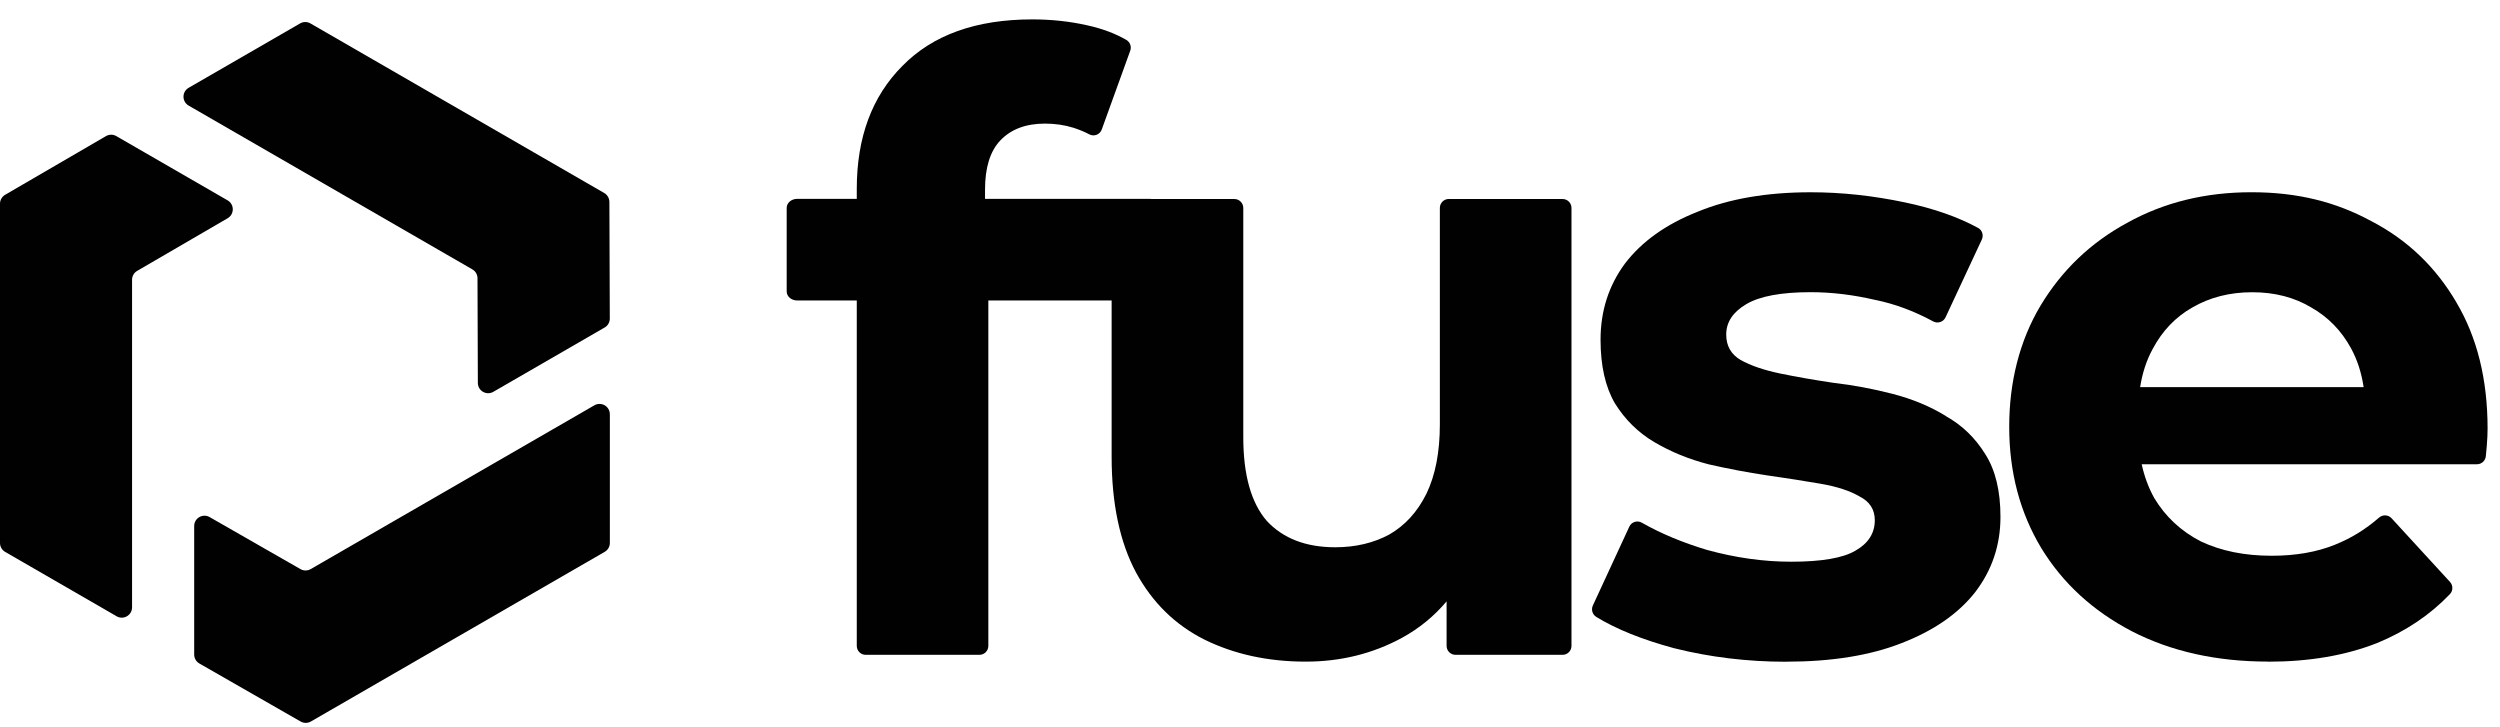 <svg width="86" height="25" viewBox="0 0 86 25" fill="none" xmlns="http://www.w3.org/2000/svg">
<g clip-path="url(#clip0_29654_952)">
<path d="M6.49 3.02L10.325 0.805C10.434 0.742 10.569 0.742 10.678 0.805L20.786 6.64C20.895 6.703 20.962 6.82 20.963 6.946L20.977 10.959C20.977 11.086 20.91 11.204 20.799 11.267L16.97 13.479C16.734 13.615 16.439 13.445 16.438 13.173L16.426 9.571C16.426 9.445 16.357 9.329 16.248 9.266L6.49 3.633C6.253 3.496 6.253 3.156 6.49 3.02Z" fill="#010101"/>
<path d="M4.011 21.199L0.177 18.985C0.067 18.922 0 18.805 0 18.678V7.008C0 6.882 0.067 6.765 0.176 6.701L3.646 4.682C3.756 4.618 3.892 4.618 4.001 4.682L7.831 6.893C8.066 7.03 8.067 7.369 7.832 7.507L4.719 9.318C4.61 9.381 4.543 9.498 4.543 9.625V20.893C4.543 21.166 4.248 21.336 4.011 21.2V21.199Z" fill="#010101"/>
<path d="M20.979 14.25V18.677C20.979 18.805 20.912 18.921 20.801 18.984L10.694 24.82C10.585 24.883 10.451 24.883 10.341 24.82L6.858 22.824C6.748 22.761 6.68 22.644 6.68 22.517V18.095C6.68 17.823 6.974 17.653 7.21 17.787L10.335 19.577C10.444 19.64 10.579 19.639 10.688 19.577L20.446 13.943C20.683 13.806 20.978 13.976 20.978 14.249L20.979 14.25Z" fill="#010101"/>
<path d="M53.753 6.845H49.838C49.668 6.845 49.531 6.983 49.531 7.153V14.599C49.531 15.552 49.377 16.349 49.067 16.989C48.757 17.611 48.332 18.077 47.79 18.388C47.248 18.679 46.629 18.826 45.933 18.826C44.926 18.826 44.142 18.524 43.581 17.923C43.04 17.301 42.769 16.338 42.769 15.037V7.154C42.769 6.984 42.631 6.846 42.462 6.846H39.618C39.595 6.842 39.572 6.84 39.549 6.84H33.885V6.525C33.885 5.767 34.059 5.204 34.408 4.834C34.775 4.446 35.289 4.252 35.946 4.252C36.295 4.252 36.624 4.3 36.933 4.397C37.124 4.458 37.312 4.537 37.475 4.623C37.638 4.709 37.84 4.627 37.901 4.453L38.88 1.745C38.931 1.604 38.874 1.447 38.745 1.372C38.362 1.151 37.914 0.984 37.398 0.87C36.798 0.735 36.169 0.667 35.511 0.667C33.576 0.667 32.086 1.201 31.04 2.27C29.995 3.319 29.473 4.728 29.473 6.497V6.84H27.427C27.226 6.84 27.062 6.978 27.062 7.148V10.029C27.062 10.199 27.225 10.337 27.427 10.337H29.473V22.218C29.473 22.389 29.61 22.526 29.779 22.526H33.693C33.862 22.526 33.999 22.389 33.999 22.218V10.337H38.24V15.706C38.24 17.319 38.52 18.65 39.082 19.699C39.644 20.73 40.427 21.497 41.433 22.002C42.459 22.507 43.62 22.76 44.916 22.76C46.116 22.76 47.219 22.488 48.225 21.943C48.824 21.615 49.336 21.195 49.763 20.686V22.218C49.763 22.389 49.901 22.526 50.07 22.526H53.753C53.923 22.526 54.059 22.389 54.059 22.218V7.154C54.059 6.984 53.922 6.846 53.753 6.846V6.845Z" fill="#010101"/>
<path d="M66.93 14.306C66.388 13.975 65.778 13.723 65.101 13.548C64.424 13.374 63.746 13.247 63.069 13.169C62.411 13.071 61.801 12.965 61.239 12.849C60.679 12.732 60.223 12.577 59.875 12.382C59.546 12.188 59.382 11.897 59.382 11.508C59.382 11.08 59.614 10.731 60.079 10.459C60.543 10.187 61.279 10.051 62.285 10.051C63.001 10.051 63.736 10.138 64.492 10.314C65.169 10.449 65.838 10.697 66.5 11.056C66.657 11.14 66.85 11.078 66.926 10.918L68.175 8.24C68.243 8.094 68.188 7.917 68.047 7.841C67.356 7.464 66.52 7.171 65.537 6.964C64.435 6.731 63.351 6.614 62.286 6.614C60.777 6.614 59.48 6.838 58.397 7.284C57.313 7.713 56.481 8.305 55.901 9.063C55.34 9.821 55.059 10.695 55.059 11.686C55.059 12.58 55.223 13.309 55.552 13.873C55.901 14.435 56.355 14.883 56.916 15.213C57.478 15.544 58.096 15.796 58.774 15.972C59.451 16.127 60.119 16.253 60.776 16.351C61.454 16.448 62.073 16.545 62.634 16.642C63.195 16.739 63.64 16.885 63.97 17.079C64.318 17.255 64.493 17.527 64.493 17.895C64.493 18.343 64.27 18.692 63.825 18.944C63.399 19.196 62.663 19.323 61.618 19.323C60.67 19.323 59.703 19.188 58.716 18.916C57.875 18.663 57.129 18.351 56.478 17.98C56.322 17.891 56.123 17.954 56.048 18.118L54.794 20.83C54.728 20.973 54.781 21.142 54.915 21.224C55.602 21.644 56.492 22.002 57.583 22.297C58.821 22.608 60.108 22.764 61.443 22.764V22.762C63.01 22.762 64.336 22.548 65.42 22.121C66.522 21.694 67.365 21.111 67.945 20.372C68.526 19.615 68.816 18.75 68.816 17.779C68.816 16.885 68.641 16.166 68.293 15.622C67.944 15.058 67.49 14.621 66.929 14.31L66.93 14.306Z" fill="#010101"/>
<path d="M84.501 10.403C83.785 9.179 82.808 8.246 81.569 7.605C80.35 6.944 79.034 6.613 77.448 6.613C75.861 6.613 74.438 6.963 73.181 7.662C71.923 8.342 70.927 9.294 70.191 10.519C69.475 11.723 69.117 13.132 69.117 14.686C69.117 16.241 69.485 17.631 70.22 18.854C70.955 20.059 71.99 21.011 73.325 21.71C74.68 22.41 76.246 22.759 78.027 22.759V22.762C79.441 22.762 80.689 22.547 81.772 22.121C82.76 21.714 83.595 21.152 84.277 20.438C84.389 20.321 84.389 20.136 84.279 20.017L82.269 17.827C82.155 17.704 81.966 17.696 81.839 17.806C81.376 18.21 80.87 18.521 80.32 18.739C79.7 18.991 78.974 19.118 78.143 19.118C77.214 19.118 76.402 18.953 75.704 18.622C75.027 18.272 74.495 17.777 74.108 17.136C73.908 16.777 73.765 16.387 73.674 15.97H85.209C85.366 15.97 85.499 15.849 85.513 15.691C85.524 15.583 85.534 15.471 85.544 15.357C85.564 15.124 85.573 14.921 85.573 14.745C85.573 13.055 85.215 11.607 84.499 10.402L84.501 10.403ZM75.416 10.578C76.015 10.229 76.703 10.053 77.477 10.053C78.251 10.053 78.928 10.229 79.509 10.578C80.09 10.908 80.544 11.375 80.873 11.977C81.091 12.376 81.235 12.823 81.309 13.317H73.621C73.697 12.832 73.839 12.394 74.052 12.005C74.381 11.384 74.835 10.908 75.416 10.577V10.578Z" fill="#010101"/>
</g>
<defs>
<clipPath id="clip0_29654_952">
<rect width="85.571" height="24.201" fill="white" transform="translate(0 0.667)"/>
</clipPath>
</defs>
</svg>
